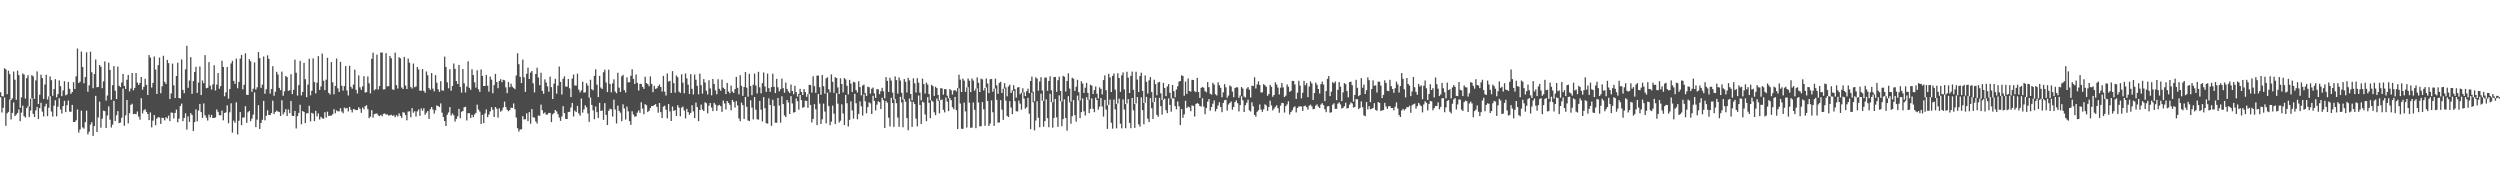 <?xml version="1.0" encoding="UTF-8"?>
<svg xmlns="http://www.w3.org/2000/svg" width="1920" height="150">
  <path d="M0 70.856h1v3.820H0zM1 73.898h1v12.510H1zM2 74.107h1v8.678H2zM3 52.408h1v22.487H3zM4 53.254h1v43.386H4zM5 72.356h1v14.679H5zM6 54.307h1v31.605H6zM7 56.944h1v19.500H7zM8 76.853h1v14.902H8zM9 75.529h1v11.213H9zM10 54.913h1v23.760H10zM11 61.260h1v27.830H11zM12 76.666h1v11.338H12zM13 54.222h1v32.495H13zM14 57.667h1v26.324H14zM15 82.766h1v10.272H15zM16 74.782h1v11.673H16zM17 56.427h1v24.728H17zM18 57.290h1v31.885H18zM19 75.743h1v14.508H19zM20 60.054h1v23.007H20zM21 57.742h1v23.847H21zM22 81.786h1v8.141H22zM23 75.706h1v9.227H23zM24 57.637h1v17.784H24zM25 58.652h1v28.738H25zM26 75.934h1v13.956H26zM27 61.732h1v23.058H27zM28 54.859h1v27.178H28zM29 79.918h1v11.530H29zM30 72.760h1v10.307H30zM31 57.364h1v21.599H31zM32 59.946h1v25.744H32zM33 75.988h1v13.466H33zM34 64.892h1v16.840H34zM35 57.434h1v22.246H35zM36 76.438h1v12.787H36zM37 74.023h1v8.705H37zM38 58.680h1v15.233H38zM39 61.614h1v24.066H39zM40 73.546h1v15.936H40zM41 68.329h1v12.849H41zM42 60.755h1v16.273H42zM43 74.693h1v14.672H43zM44 72.290h1v9.662H44zM45 61.700h1v13.787H45zM46 66.134h1v17.959H46zM47 73.812h1v13.356H47zM48 69.435h1v12.024H48zM49 62.371h1v15.040H49zM50 73.208h1v12.894H50zM51 72.513h1v8.292H51zM52 62.968h1v14.237H52zM53 68.185h1v17.559H53zM54 72.107h1v13.734H54zM55 70.655h1v9.936H55zM56 63.134h1v30.501H56zM57 68.355h1v25.322H57zM58 58.634h1v33.736H58zM59 37.251h1v46.858H59zM60 63.782h1v38.048H60zM61 62.728h1v36.756H61zM62 39.582h1v45.413H62zM63 51.415h1v46.446H63zM64 63.983h1v34.826H64zM65 59.181h1v34.654H65zM66 40.144h1v44.830H66zM67 70.447h1v32.767H67zM68 65.548h1v35.633H68zM69 39.659h1v56.030H69zM70 55.509h1v38.316H70zM71 67.751h1v36.650H71zM72 56.829h1v39.988H72zM73 45.661h1v27.968H73zM74 67.007h1v34.432H74zM75 66.771h1v23.420H75zM76 49.910h1v28.188H76zM77 51.260h1v46.810H77zM78 67.721h1v23.477H78zM79 62.456h1v22.520H79zM80 47.131h1v38.203H80zM81 77.266h1v21.064H81zM82 73.393h1v15.307H82zM83 48.157h1v33.545H83zM84 53.687h1v38.282H84zM85 76.607h1v21.345H85zM86 65.419h1v30.285H86zM87 50.773h1v26.677H87zM88 69.671h1v23.287H88zM89 76.021h1v12.523H89zM90 51.128h1v34.241H90zM91 65.888h1v28.697H91zM92 66.897h1v27.220H92zM93 63.407h1v26.999H93zM94 56.838h1v11.226H94zM95 66.066h1v30.512H95zM96 68.319h1v20.284H96zM97 61.222h1v15.600H97zM98 57.574h1v37.218H98zM99 70.193h1v16.755H99zM100 67.983h1v12.626H100zM101 56.080h1v23.608H101zM102 69.319h1v18.314H102zM103 67.462h1v19.913H103zM104 56.106h1v31.639H104zM105 63.360h1v22.246H105zM106 65.245h1v24.314H106zM107 63.761h1v28.161H107zM108 59.103h1v16.302H108zM109 68.913h1v18.223H109zM110 66.648h1v18.172H110zM111 60.458h1v23.410H111zM112 65.241h1v20.689H112zM113 72.952h1v14.626H113zM114 42.294h1v49.964H114zM115 44.246h1v42.135H115zM116 67.231h1v30.556H116zM117 63.703h1v28.964H117zM118 43.420h1v44.932H118zM119 53.380h1v42.749H119zM120 72.194h1v18.854H120zM121 50.055h1v39.942H121zM122 44.190h1v46.000H122zM123 71.616h1v23.588H123zM124 66.273h1v24.195H124zM125 42.783h1v47.903H125zM126 62.838h1v29.617H126zM127 64.467h1v25.534H127zM128 45.987h1v44.987H128zM129 48.468h1v40.372H129zM130 76.036h1v16.969H130zM131 71.759h1v14.671H131zM132 48.823h1v37.817H132zM133 65.523h1v25.519H133zM134 75.248h1v11.485H134zM135 58.365h1v25.799H135zM136 48.126h1v45.805H136zM137 75.263h1v15.855H137zM138 75.637h1v5.833H138zM139 45.632h1v33.937H139zM140 69.012h1v24.045H140zM141 71.586h1v18.994H141zM142 53.270h1v33.782H142zM143 35.152h1v64.393H143zM144 67.424h1v22.034H144zM145 61.823h1v31.795H145zM146 43.902h1v42.998H146zM147 72.027h1v16.292H147zM148 62.315h1v38.330H148zM149 55.299h1v38.482H149zM150 51.288h1v32.714H150zM151 71.344h1v21.845H151zM152 63.440h1v21.512H152zM153 51.065h1v28.740H153zM154 73.022h1v13.078H154zM155 61.801h1v28.792H155zM156 63.889h1v15.542H156zM157 42.318h1v46.197H157zM158 67.733h1v22.618H158zM159 67.449h1v25.111H159zM160 47.739h1v40.330H160zM161 65.848h1v24.300H161zM162 68.756h1v19.476H162zM163 64.836h1v25.791H163zM164 50.115h1v40.487H164zM165 69.484h1v20.662H165zM166 64.968h1v19.076H166zM167 56.105h1v29.814H167zM168 68.139h1v20.282H168zM169 66.167h1v22.477H169zM170 46.593h1v38.330H170zM171 51.397h1v41.038H171zM172 73.919h1v12.888H172zM173 70.913h1v15.347H173zM174 51.450h1v29.435H174zM175 75.714h1v18.966H175zM176 68.426h1v17.867H176zM177 48.688h1v30.694H177zM178 46.707h1v55.186H178zM179 62.157h1v30.509H179zM180 64.429h1v29.844H180zM181 45.017h1v33.590H181zM182 67.766h1v35.492H182zM183 62.933h1v29.807H183zM184 44.987h1v41.056H184zM185 42.181h1v53.969H185zM186 68.618h1v21.632H186zM187 65.126h1v25.162H187zM188 40.984h1v40.588H188zM189 72.818h1v21.552H189zM190 72.912h1v13.328H190zM191 45.399h1v39.815H191zM192 47.041h1v46.016H192zM193 70.551h1v20.601H193zM194 68.108h1v19.882H194zM195 47.953h1v23.001H195zM196 68.795h1v28.910H196zM197 67.056h1v24.864H197zM198 39.963h1v40.823H198zM199 44.634h1v54.410H199zM200 67.459h1v27.006H200zM201 64.974h1v27.028H201zM202 43.398h1v34.104H202zM203 71.980h1v20.426H203zM204 68.534h1v20.417H204zM205 42.483h1v42.233H205zM206 45.194h1v43.120H206zM207 71.876h1v16.480H207zM208 68.396h1v18.392H208zM209 50.852h1v26.477H209zM210 73.506h1v14.120H210zM211 70.454h1v15.505H211zM212 55.163h1v29.806H212zM213 57.268h1v28.435H213zM214 67.468h1v18.585H214zM215 69.294h1v19.818H215zM216 54.973h1v22.012H216zM217 73.499h1v14.409H217zM218 70.141h1v16.155H218zM219 58.307h1v25.487H219zM220 59.224h1v29.905H220zM221 69.795h1v14.341H221zM222 69.258h1v17.606H222zM223 56.974h1v20.593H223zM224 72.224h1v16.713H224zM225 68.968h1v20.160H225zM226 45.767h1v39.451H226zM227 55.885h1v42.757H227zM228 73.372h1v15.819H228zM229 65.400h1v21.262H229zM230 46.704h1v33.717H230zM231 73.313h1v22.156H231zM232 70.605h1v14.641H232zM233 48.259h1v37.773H233zM234 60.800h1v33.747H234zM235 74.595h1v12.427H235zM236 64.991h1v21.939H236zM237 45.174h1v36.071H237zM238 73.215h1v20.005H238zM239 69.708h1v16.929H239zM240 44.837h1v42.422H240zM241 63.094h1v29.935H241zM242 71.741h1v13.427H242zM243 63.479h1v25.877H243zM244 43.099h1v44.036H244zM245 69.081h1v22.708H245zM246 66.411h1v23.294H246zM247 41.150h1v49.725H247zM248 62.064h1v29.119H248zM249 69.232h1v16.916H249zM250 61.193h1v29.119H250zM251 44.367h1v41.402H251zM252 71.349h1v17.758H252zM253 72.593h1v16.205H253zM254 47.668h1v41.132H254zM255 63.242h1v24.564H255zM256 72.460h1v11.398H256zM257 65.931h1v21.122H257zM258 44.966h1v39.874H258zM259 67.829h1v17.676H259zM260 70.568h1v14.953H260zM261 47.548h1v35.563H261zM262 65.849h1v19.857H262zM263 69.582h1v17.388H263zM264 66.136h1v16.527H264zM265 50.761h1v32.615H265zM266 69.473h1v13.470H266zM267 73.309h1v12.263H267zM268 50.496h1v31.607H268zM269 66.604h1v17.718H269zM270 68.116h1v18.249H270zM271 64.912h1v18.864H271zM272 53.518h1v30.565H272zM273 69.042h1v15.600H273zM274 71.770h1v12.730H274zM275 57.894h1v24.506H275zM276 67.044h1v16.552H276zM277 69.019h1v17.628H277zM278 66.308h1v16.296H278zM279 58.516h1v25.523H279zM280 71.053h1v10.485H280zM281 70.771h1v10.070H281zM282 58.747h1v25.084H282zM283 64.016h1v26.775H283zM284 71.672h1v17.946H284zM285 45.179h1v39.466H285zM286 40.423h1v49.898H286zM287 69.337h1v18.341H287zM288 68.504h1v18.792H288zM289 41.924h1v45.209H289zM290 68.773h1v19.787H290zM291 66.132h1v23.060H291zM292 40.330h1v47.912H292zM293 40.336h1v48.943H293zM294 68.669h1v18.762H294zM295 68.572h1v18.578H295zM296 40.797h1v47.229H296zM297 66.376h1v21.555H297zM298 66.157h1v22.594H298zM299 42.955h1v45.599H299zM300 44.765h1v43.371H300zM301 68.641h1v20.298H301zM302 69.007h1v19.584H302zM303 40.387h1v49.612H303zM304 65.372h1v23.076H304zM305 68.020h1v21.475H305zM306 43.904h1v43.177H306zM307 44.795h1v44.165H307zM308 67.151h1v23.427H308zM309 68.293h1v17.937H309zM310 43.675h1v42.854H310zM311 65.714h1v22.670H311zM312 68.330h1v24.108H312zM313 44.965h1v40.675H313zM314 48.121h1v37.389H314zM315 66.859h1v23.227H315zM316 67.994h1v15.052H316zM317 48.774h1v37.746H317zM318 67.029h1v18.385H318zM319 66.350h1v23.141H319zM320 51.453h1v34.103H320zM321 53.339h1v30.721H321zM322 69.623h1v19.377H322zM323 69.692h1v13.584H323zM324 53.036h1v32.029H324zM325 69.822h1v13.313H325zM326 71.240h1v16.943H326zM327 54.861h1v31.718H327zM328 57.813h1v27.489H328zM329 67.664h1v23.630H329zM330 69.012h1v14.837H330zM331 56.131h1v26.061H331zM332 68.087h1v16.052H332zM333 70.139h1v17.108H333zM334 57.717h1v26.950H334zM335 63.551h1v17.471H335zM336 68.575h1v12.883H336zM337 70.490h1v11.804H337zM338 62.375h1v17.030H338zM339 69.396h1v17.150H339zM340 69.671h1v20.166H340zM341 43.474h1v49.495H341zM342 51.408h1v45.380H342zM343 63.226h1v24.819H343zM344 67.830h1v18.560H344zM345 53.196h1v29.019H345zM346 69.696h1v19.053H346zM347 66.053h1v21.143H347zM348 48.814h1v39.710H348zM349 52.891h1v40.479H349zM350 62.242h1v29.081H350zM351 64.530h1v24.803H351zM352 49.864h1v33.727H352zM353 66.757h1v24.027H353zM354 71.130h1v14.730H354zM355 53.048h1v32.215H355zM356 64.020h1v18.347H356zM357 70.966h1v11.069H357zM358 66.472h1v26.056H358zM359 47.029h1v39.921H359zM360 67.476h1v19.455H360zM361 68.990h1v21.698H361zM362 53.130h1v35.108H362zM363 57.665h1v32.369H363zM364 63.225h1v24.675H364zM365 67.277h1v19.435H365zM366 53.942h1v26.459H366zM367 68.577h1v15.598H367zM368 70.569h1v15.127H368zM369 53.367h1v41.890H369zM370 58.253h1v29.986H370zM371 66.056h1v28.495H371zM372 65.978h1v21.110H372zM373 57.535h1v26.534H373zM374 65.847h1v24.161H374zM375 70.410h1v17.598H375zM376 58.800h1v26.779H376zM377 61.188h1v21.110H377zM378 71.650h1v12.615H378zM379 65.407h1v24.455H379zM380 56.739h1v25.499H380zM381 62.987h1v20.542H381zM382 67.720h1v22.573H382zM383 62.162h1v21.095H383zM384 60.844h1v24.917H384zM385 63.131h1v21.749H385zM386 61.287h1v21.267H386zM387 61.623h1v16.422H387zM388 67.084h1v15.161H388zM389 71.527h1v12.797H389zM390 62.906h1v22.560H390zM391 66.975h1v17.542H391zM392 64.269h1v18.407H392zM393 66.607h1v16.302H393zM394 67.633h1v11.806H394zM395 68.499h1v15.347H395zM396 58.020h1v32.251H396zM397 40.932h1v57.530H397zM398 49.289h1v51.722H398zM399 59.047h1v40.365H399zM400 63.809h1v35.461H400zM401 45.767h1v43.400H401zM402 59.376h1v32.353H402zM403 70.568h1v20.955H403zM404 56.692h1v30.420H404zM405 51.978h1v41.064H405zM406 60.695h1v25.424H406zM407 55.744h1v39.309H407zM408 54.597h1v29.188H408zM409 63.983h1v26.004H409zM410 70.954h1v19.399H410zM411 56.763h1v36.514H411zM412 52.004h1v42.888H412zM413 59.476h1v29.234H413zM414 65.434h1v23.518H414zM415 55.866h1v24.483H415zM416 69.745h1v14.911H416zM417 71.998h1v15.255H417zM418 60.929h1v25.443H418zM419 63.369h1v24.678H419zM420 66.378h1v21.514H420zM421 70.393h1v16.352H421zM422 58.850h1v27.898H422zM423 66.907h1v26.899H423zM424 76.016h1v11.849H424zM425 64.218h1v22.641H425zM426 60.514h1v23.976H426zM427 71.918h1v13.664H427zM428 65.811h1v21.855H428zM429 51.090h1v39.191H429zM430 62.889h1v29.943H430zM431 72.603h1v16.879H431zM432 60.541h1v20.997H432zM433 58.622h1v28.268H433zM434 66.437h1v24.879H434zM435 66.556h1v24.890H435zM436 60.681h1v25.296H436zM437 67.821h1v18.077H437zM438 74.577h1v7.997H438zM439 60.323h1v18.704H439zM440 57.238h1v32.196H440zM441 65.643h1v19.345H441zM442 65.700h1v20.345H442zM443 56.588h1v24.735H443zM444 68.832h1v18.279H444zM445 70.938h1v17.889H445zM446 69.418h1v6.281H446zM447 62.719h1v23.769H447zM448 71.129h1v12.885H448zM449 70.892h1v9.951H449zM450 63.878h1v18.550H450zM451 65.762h1v21.354H451zM452 74.935h1v18.664H452zM453 61.233h1v13.684H453zM454 68.496h1v12.087H454zM455 69.395h1v15.396H455zM456 58.200h1v33.374H456zM457 53.211h1v28.590H457zM458 65.023h1v21.105H458zM459 74.531h1v16.016H459zM460 58.278h1v20.650H460zM461 67.289h1v17.962H461zM462 68.373h1v16.440H462zM463 55.498h1v36.570H463zM464 53.528h1v25.676H464zM465 63.399h1v24.877H465zM466 70.697h1v25.328H466zM467 53.486h1v31.611H467zM468 64.437h1v19.062H468zM469 70.905h1v13.046H469zM470 64.041h1v25.460H470zM471 60.940h1v15.630H471zM472 70.316h1v13.826H472zM473 71.561h1v23.263H473zM474 55.842h1v25.235H474zM475 67.322h1v17.877H475zM476 70.582h1v16.021H476zM477 58.555h1v34.507H477zM478 57.506h1v22.612H478zM479 69.275h1v14.027H479zM480 71.054h1v20.743H480zM481 59.393h1v22.452H481zM482 63.241h1v22.251H482zM483 63.143h1v29.875H483zM484 58.220h1v37.702H484zM485 53.173h1v32.290H485zM486 60.576h1v27.385H486zM487 64.484h1v25.101H487zM488 57.260h1v32.130H488zM489 63.665h1v22.848H489zM490 69.552h1v15.258H490zM491 64.441h1v22.255H491zM492 64.337h1v14.181H492zM493 66.675h1v16.777H493zM494 68.249h1v19.522H494zM495 58.957h1v21.014H495zM496 63.722h1v17.070H496zM497 64.634h1v21.455H497zM498 66.183h1v18.919H498zM499 58.652h1v24.321H499zM500 64.392h1v17.036H500zM501 70.777h1v10.708H501zM502 65.910h1v14.731H502zM503 68.255h1v11.728H503zM504 67.767h1v14.318H504zM505 66.147h1v20.374H505zM506 64.903h1v14.211H506zM507 66.804h1v19.362H507zM508 70.300h1v20.375H508zM509 58.273h1v23.588H509zM510 70.417h1v10.729H510zM511 73.345h1v11.000H511zM512 56.434h1v34.454H512zM513 62.633h1v17.267H513zM514 62.084h1v23.449H514zM515 71.373h1v21.548H515zM516 54.635h1v27.157H516zM517 63.849h1v21.401H517zM518 71.147h1v13.393H518zM519 57.969h1v31.130H519zM520 59.277h1v21.563H520zM521 70.365h1v12.322H521zM522 71.357h1v17.994H522zM523 57.098h1v25.578H523zM524 63.485h1v18.399H524zM525 71.680h1v13.189H525zM526 56.437h1v34.542H526zM527 60.205h1v23.402H527zM528 65.006h1v21.109H528zM529 72.213h1v15.886H529zM530 56.948h1v29.742H530zM531 68.275h1v12.506H531zM532 72.548h1v13.012H532zM533 57.215h1v33.469H533zM534 61.255h1v17.533H534zM535 65.906h1v16.320H535zM536 72.467h1v20.539H536zM537 56.530h1v28.007H537zM538 65.414h1v14.914H538zM539 71.910h1v12.241H539zM540 60.715h1v24.564H540zM541 63.383h1v15.138H541zM542 69.675h1v9.657H542zM543 72.560h1v14.511H543zM544 61.621h1v19.557H544zM545 67.949h1v11.142H545zM546 73.195h1v9.383H546zM547 60.646h1v24.726H547zM548 64.512h1v14.500H548zM549 69.435h1v10.880H549zM550 72.379h1v12.770H550zM551 60.873h1v20.267H551zM552 68.197h1v12.328H552zM553 69.709h1v11.865H553zM554 61.151h1v24.774H554zM555 67.397h1v9.803H555zM556 68.297h1v11.189H556zM557 72.260h1v11.831H557zM558 63.682h1v13.883H558zM559 70.284h1v8.768H559zM560 71.647h1v8.856H560zM561 65.751h1v18.960H561zM562 70.352h1v6.397H562zM563 71.360h1v6.857H563zM564 68.422h1v14.145H564zM565 59.016h1v18.600H565zM566 67.428h1v13.585H566zM567 72.425h1v18.537H567zM568 57.759h1v35.273H568zM569 65.924h1v12.887H569zM570 73.620h1v7.134H570zM571 66.823h1v24.517H571zM572 55.368h1v19.136H572zM573 67.309h1v14.718H573zM574 74.261h1v18.257H574zM575 56.720h1v36.283H575zM576 66.030h1v10.987H576zM577 73.091h1v9.530H577zM578 65.061h1v26.597H578zM579 56.519h1v18.038H579zM580 65.713h1v18.560H580zM581 71.770h1v19.834H581zM582 55.152h1v36.740H582zM583 67.030h1v10.415H583zM584 71.663h1v12.538H584zM585 63.863h1v29.419H585zM586 55.645h1v18.976H586zM587 66.389h1v16.736H587zM588 70.532h1v24.063H588zM589 56.510h1v38.489H589zM590 67.695h1v7.810H590zM591 70.532h1v10.100H591zM592 66.922h1v29.737H592zM593 56.556h1v20.045H593zM594 66.645h1v14.725H594zM595 71.478h1v22.792H595zM596 60.548h1v33.767H596zM597 67.080h1v8.127H597zM598 70.160h1v10.952H598zM599 68.475h1v25.721H599zM600 60.388h1v13.591H600zM601 67.682h1v12.237H601zM602 71.179h1v17.427H602zM603 63.423h1v26.514H603zM604 68.318h1v8.472H604zM605 70.218h1v8.515H605zM606 71.430h1v16.154H606zM607 64.936h1v8.890H607zM608 69.888h1v9.566H608zM609 72.408h1v14.087H609zM610 65.878h1v20.246H610zM611 70.779h1v4.789H611zM612 74.178h1v3.560H612zM613 72.131h1v12.101H613zM614 68.263h1v4.667H614zM615 70.633h1v6.279H615zM616 72.959h1v9.800H616zM617 68.391h1v13.910H617zM618 70.726h1v6.580H618zM619 74.354h1v3.152H619zM620 72.284h1v10.530H620zM621 65.109h1v7.170H621zM622 65.326h1v15.245H622zM623 71.108h1v22.959H623zM624 58.593h1v32.692H624zM625 66.197h1v13.810H625zM626 71.262h1v12.697H626zM627 58.044h1v38.037H627zM628 58.082h1v14.132H628zM629 66.947h1v12.607H629zM630 72.768h1v22.485H630zM631 57.671h1v33.925H631zM632 66.198h1v13.380H632zM633 71.932h1v13.724H633zM634 60.134h1v34.653H634zM635 59.366h1v11.820H635zM636 68.576h1v12.936H636zM637 70.987h1v25.154H637zM638 57.118h1v36.328H638zM639 62.824h1v18.281H639zM640 71.331h1v15.944H640zM641 59.275h1v36.030H641zM642 59.922h1v11.700H642zM643 67.125h1v12.480H643zM644 72.182h1v21.897H644zM645 60.168h1v32.545H645zM646 64.493h1v15.629H646zM647 70.889h1v16.255H647zM648 59.944h1v36.103H648zM649 61.040h1v11.891H649zM650 65.830h1v13.407H650zM651 72.500h1v24.663H651zM652 61.338h1v30.725H652zM653 64.219h1v13.621H653zM654 70.612h1v14.230H654zM655 62.779h1v28.351H655zM656 63.353h1v8.712H656zM657 69.209h1v10.121H657zM658 71.063h1v20.524H658zM659 62.395h1v25.077H659zM660 66.932h1v10.944H660zM661 73.213h1v8.432H661zM662 65.687h1v23.034H662zM663 64.989h1v7.522H663zM664 71.588h1v6.187H664zM665 73.684h1v13.364H665zM666 66.543h1v15.721H666zM667 67.004h1v11.610H667zM668 71.863h1v7.560H668zM669 68.156h1v19.401H669zM670 67.239h1v6.361H670zM671 71.792h1v5.666H671zM672 75.147h1v9.698H672zM673 68.454h1v11.932H673zM674 68.623h1v9.193H674zM675 72.290h1v6.157H675zM676 70.020h1v13.736H676zM677 67.431h1v7.626H677zM678 70.143h1v6.873H678zM679 75.526h1v22.722H679zM680 59.176h1v18.355H680zM681 62.119h1v16.762H681zM682 70.617h1v19.751H682zM683 59.686h1v37.442H683zM684 61.884h1v13.251H684zM685 71.061h1v8.029H685zM686 76.356h1v21.061H686zM687 58.695h1v17.301H687zM688 61.564h1v17.713H688zM689 71.949h1v18.358H689zM690 59.449h1v37.941H690zM691 61.846h1v12.559H691zM692 71.260h1v7.412H692zM693 76.440h1v21.318H693zM694 60.718h1v15.381H694zM695 62.806h1v15.282H695zM696 71.025h1v19.657H696zM697 59.815h1v40.238H697zM698 61.762h1v13.890H698zM699 72.171h1v5.811H699zM700 77.069h1v20.341H700zM701 60.144h1v18.044H701zM702 63.973h1v15.926H702zM703 71.052h1v20.056H703zM704 60.045h1v36.989H704zM705 63.437h1v9.939H705zM706 71.158h1v9.450H706zM707 77.034h1v18.243H707zM708 60.368h1v17.685H708zM709 64.554h1v14.253H709zM710 71.812h1v16.111H710zM711 63.416h1v29.673H711zM712 64.906h1v9.711H712zM713 72.240h1v6.756H713zM714 76.968h1v13.796H714zM715 65.150h1v11.986H715zM716 66.175h1v11.904H716zM717 73.604h1v12.612H717zM718 66.622h1v21.877H718zM719 67.638h1v8.036H719zM720 72.930h1v4.550H720zM721 77.127h1v9.939H721zM722 67.716h1v9.236H722zM723 67.882h1v8.507H723zM724 72.713h1v11.637H724zM725 68.437h1v17.865H725zM726 68.484h1v6.417H726zM727 73.464h1v4.635H727zM728 75.444h1v9.905H728zM729 68.407h1v6.876H729zM730 69.337h1v7.607H730zM731 72.627h1v9.750H731zM732 69.532h1v14.363H732zM733 69.168h1v5.260H733zM734 70.182h1v14.402H734zM735 67.644h1v31.405H735zM736 57.333h1v10.466H736zM737 61.151h1v18.382H737zM738 70.637h1v28.251H738zM739 60.377h1v38.648H739zM740 61.972h1v16.820H740zM741 70.496h1v15.046H741zM742 67.120h1v30.822H742zM743 60.328h1v6.624H743zM744 61.979h1v16.930H744zM745 70.777h1v27.368H745zM746 60.255h1v37.768H746zM747 61.916h1v16.761H747zM748 69.642h1v14.698H748zM749 67.995h1v30.481H749zM750 59.446h1v8.443H750zM751 63.597h1v15.108H751zM752 70.642h1v26.426H752zM753 60.376h1v36.490H753zM754 61.027h1v17.349H754zM755 69.423h1v14.544H755zM756 67.503h1v29.121H756zM757 60.242h1v6.911H757zM758 64.137h1v13.431H758zM759 71.510h1v25.266H759zM760 60.831h1v34.078H760zM761 60.636h1v16.459H761zM762 70.471h1v15.772H762zM763 68.166h1v28.502H763zM764 60.353h1v7.640H764zM765 65.584h1v11.080H765zM766 72.015h1v22.191H766zM767 63.649h1v30.413H767zM768 62.847h1v14.035H768zM769 71.376h1v12.833H769zM770 68.132h1v23.919H770zM771 63.895h1v4.103H771zM772 67.150h1v10.117H772zM773 73.967h1v15.045H773zM774 66.356h1v23.477H774zM775 65.004h1v12.739H775zM776 71.434h1v11.154H776zM777 69.600h1v18.035H777zM778 65.437h1v4.415H778zM779 68.505h1v9.199H779zM780 74.968h1v10.465H780zM781 67.221h1v18.368H781zM782 66.811h1v10.435H782zM783 72.398h1v7.202H783zM784 71.157h1v13.060H784zM785 67.805h1v3.252H785zM786 70.935h1v4.712H786zM787 73.705h1v9.825H787zM788 70.033h1v12.343H788zM789 68.109h1v7.052H789zM790 71.599h1v15.723H790zM791 62.192h1v36.970H791zM792 58.901h1v12.157H792zM793 70.428h1v8.093H793zM794 77.842h1v22.318H794zM795 59.380h1v33.185H795zM796 60.350h1v17.430H796zM797 69.636h1v20.840H797zM798 62.501h1v35.221H798zM799 59.313h1v12.600H799zM800 69.462h1v7.838H800zM801 77.393h1v19.924H801zM802 59.571h1v33.458H802zM803 59.617h1v16.715H803zM804 69.729h1v20.983H804zM805 62.133h1v35.580H805zM806 58.571h1v13.444H806zM807 69.380h1v9.118H807zM808 78.590h1v19.449H808zM809 59.165h1v31.429H809zM810 59.107h1v16.877H810zM811 70.503h1v19.615H811zM812 61.614h1v35.808H812zM813 58.861h1v14.356H813zM814 69.875h1v7.834H814zM815 77.864h1v19.113H815zM816 58.270h1v33.248H816zM817 58.916h1v17.437H817zM818 70.298h1v20.319H818zM819 62.220h1v38.127H819zM820 56.316h1v17.548H820zM821 68.009h1v10.577H821zM822 78.149h1v16.895H822zM823 59.716h1v29.543H823zM824 60.480h1v16.372H824zM825 69.856h1v18.591H825zM826 66.610h1v26.898H826zM827 61.293h1v12.203H827zM828 70.823h1v6.371H828zM829 77.216h1v13.489H829zM830 62.404h1v23.721H830zM831 64.142h1v11.502H831zM832 71.382h1v14.145H832zM833 67.313h1v21.399H833zM834 63.648h1v10.990H834zM835 71.343h1v5.412H835zM836 76.602h1v10.264H836zM837 65.092h1v18.527H837zM838 65.766h1v9.802H838zM839 72.179h1v11.372H839zM840 69.154h1v16.991H840zM841 66.383h1v8.633H841zM842 71.986h1v4.800H842zM843 75.613h1v8.589H843zM844 67.082h1v14.822H844zM845 68.267h1v7.029H845zM846 72.508h1v9.248H846zM847 61.500h1v28.005H847zM848 57.913h1v18.854H848zM849 69.280h1v14.828H849zM850 80.917h1v18.028H850zM851 56.681h1v23.901H851zM852 59.444h1v17.012H852zM853 70.673h1v23.582H853zM854 58.327h1v40.496H854zM855 56.451h1v20.066H855zM856 68.847h1v15.238H856zM857 79.836h1v18.745H857zM858 56.291h1v23.280H858zM859 59.907h1v15.846H859zM860 70.565h1v24.416H860zM861 57.835h1v40.766H861zM862 55.582h1v20.751H862zM863 68.646h1v15.503H863zM864 79.847h1v18.601H864zM865 55.097h1v24.421H865zM866 59.615h1v16.534H866zM867 71.376h1v23.016H867zM868 58.317h1v40.131H868zM869 55.006h1v20.280H869zM870 69.027h1v15.724H870zM871 79.823h1v18.379H871zM872 55.082h1v24.386H872zM873 61.062h1v13.484H873zM874 70.586h1v24.836H874zM875 58.383h1v38.882H875zM876 55.820h1v19.007H876zM877 69.777h1v14.775H877zM878 79.120h1v16.382H878zM879 57.952h1v20.942H879zM880 62.821h1v11.557H880zM881 71.900h1v19.245H881zM882 61.678h1v32.094H882zM883 59.185h1v16.159H883zM884 70.721h1v12.432H884zM885 78.525h1v12.810H885zM886 61.169h1v17.165H886zM887 64.631h1v10.369H887zM888 73.145h1v15.073H888zM889 63.340h1v26.383H889zM890 62.861h1v12.242H890zM891 71.668h1v9.865H891zM892 76.723h1v11.270H892zM893 63.621h1v13.007H893zM894 67.509h1v8.197H894zM895 73.853h1v10.789H895zM896 66.397h1v20.505H896zM897 64.576h1v11.019H897zM898 71.286h1v9.293H898zM899 75.711h1v10.082H899zM900 65.270h1v10.301H900zM901 70.035h1v5.484H901zM902 74.700h1v6.790H902zM903 68.788h1v15.156H903zM904 66.260h1v11.656H904zM905 62.649h1v19.007H905zM906 62.259h1v33.805H906zM907 57.841h1v25.944H907zM908 58.349h1v32.156H908zM909 73.541h1v14.300H909zM910 62.634h1v14.761H910zM911 72.081h1v10.917H911zM912 60.274h1v21.613H912zM913 69.917h1v12.575H913zM914 70.360h1v15.051H914zM915 61.356h1v19.536H915zM916 61.410h1v19.948H916zM917 70.028h1v19.466H917zM918 70.772h1v9.156H918zM919 59.842h1v19.223H919zM920 70.715h1v9.040H920zM921 75.196h1v6.265H921zM922 67.459h1v14.360H922zM923 66.724h1v8.759H923zM924 67.384h1v14.497H924zM925 70.013h1v17.719H925zM926 70.926h1v12.057H926zM927 63.042h1v15.020H927zM928 66.994h1v9.083H928zM929 71.975h1v12.978H929zM930 72.683h1v9.493H930zM931 63.518h1v16.123H931zM932 64.966h1v12.128H932zM933 72.395h1v13.167H933zM934 73.330h1v10.311H934zM935 63.174h1v17.889H935zM936 65.454h1v13.046H936zM937 67.481h1v14.754H937zM938 74.702h1v11.446H938zM939 70.912h1v8.134H939zM940 64.590h1v12.414H940zM941 67.088h1v9.497H941zM942 75.063h1v9.872H942zM943 73.352h1v6.913H943zM944 65.652h1v13.390H944zM945 66.490h1v11.447H945zM946 70.359h1v13.976H946zM947 74.660h1v7.509H947zM948 67.647h1v10.729H948zM949 67.013h1v10.024H949zM950 67.125h1v12.124H950zM951 75.185h1v10.439H951zM952 73.387h1v7.335H952zM953 66.880h1v7.041H953zM954 67.977h1v9.048H954zM955 74.182h1v11.836H955zM956 74.861h1v5.965H956zM957 68.032h1v10.870H957zM958 66.930h1v9.595H958zM959 68.889h1v15.848H959zM960 74.860h1v10.736H960zM961 65.792h1v12.794H961zM962 66.093h1v15.546H962zM963 59.319h1v28.874H963zM964 67.935h1v21.689H964zM965 64.802h1v21.072H965zM966 62.441h1v22.188H966zM967 65.244h1v14.981H967zM968 71.007h1v13.051H968zM969 70.926h1v14.978H969zM970 64.601h1v19.387H970zM971 65.492h1v14.633H971zM972 66.616h1v14.381H972zM973 73.563h1v11.591H973zM974 72.257h1v9.908H974zM975 65.249h1v12.052H975zM976 66.737h1v14.197H976zM977 74.267h1v10.496H977zM978 72.940h1v10.499H978zM979 63.184h1v18.784H979zM980 64.940h1v15.904H980zM981 67.274h1v15.845H981zM982 72.573h1v14.010H982zM983 67.311h1v13.786H983zM984 63.733h1v15.254H984zM985 67.143h1v12.101H985zM986 74.515h1v11.903H986zM987 73.426h1v8.125H987zM988 64.837h1v15.406H988zM989 66.603h1v11.190H989zM990 70.568h1v17.321H990zM991 69.747h1v16.247H991zM992 62.104h1v22.582H992zM993 62.132h1v20.378H993zM994 64.851h1v16.821H994zM995 75.999h1v10.298H995zM996 71.179h1v11.814H996zM997 62.075h1v19.683H997zM998 65.739h1v15.938H998zM999 75.551h1v6.250H999zM1000 71.280h1v13.923H1000zM1001 62.097h1v19.460H1001zM1002 65.524h1v15.590H1002zM1003 63.865h1v18.397H1003zM1004 74.599h1v9.562H1004zM1005 66.438h1v14.691H1005zM1006 62.529h1v17.871H1006zM1007 64.103h1v17.566H1007zM1008 76.740h1v7.198H1008zM1009 71.439h1v12.172H1009zM1010 63.453h1v17.697H1010zM1011 65.087h1v15.108H1011zM1012 68.362h1v13.572H1012zM1013 71.841h1v11.175H1013zM1014 64.595h1v15.679H1014zM1015 62.695h1v16.553H1015zM1016 64.926h1v15.831H1016zM1017 77.691h1v6.165H1017zM1018 69.918h1v16.246H1018zM1019 60.557h1v21.175H1019zM1020 58.347h1v23.127H1020zM1021 73.843h1v12.714H1021zM1022 70.402h1v15.797H1022zM1023 63.122h1v17.262H1023zM1024 63.942h1v15.441H1024zM1025 62.614h1v20.992H1025zM1026 76.920h1v6.697H1026zM1027 69.008h1v10.592H1027zM1028 63.030h1v15.584H1028zM1029 66.524h1v13.717H1029zM1030 77.622h1v5.739H1030zM1031 70.904h1v11.897H1031zM1032 63.789h1v17.766H1032zM1033 64.691h1v14.208H1033zM1034 69.871h1v13.493H1034zM1035 74.755h1v8.222H1035zM1036 62.957h1v17.372H1036zM1037 62.719h1v15.911H1037zM1038 65.363h1v14.096H1038zM1039 77.954h1v4.647H1039zM1040 72.900h1v9.232H1040zM1041 61.269h1v14.908H1041zM1042 67.424h1v8.821H1042zM1043 73.807h1v10.047H1043zM1044 72.896h1v9.917H1044zM1045 59.996h1v17.860H1045zM1046 67.375h1v14.936H1046zM1047 64.901h1v23.738H1047zM1048 72.200h1v17.097H1048zM1049 69.269h1v9.119H1049zM1050 59.441h1v24.569H1050zM1051 61.568h1v19.940H1051zM1052 78.427h1v5.448H1052zM1053 68.427h1v15.108H1053zM1054 61.678h1v21.214H1054zM1055 65.834h1v13.400H1055zM1056 65.541h1v18.859H1056zM1057 71.004h1v14.024H1057zM1058 62.705h1v15.656H1058zM1059 62.767h1v16.261H1059zM1060 65.741h1v19.458H1060zM1061 75.306h1v9.421H1061zM1062 72.864h1v11.650H1062zM1063 61.705h1v17.298H1063zM1064 63.761h1v17.991H1064zM1065 69.708h1v13.898H1065zM1066 70.047h1v11.563H1066zM1067 61.264h1v20.185H1067zM1068 66.220h1v16.792H1068zM1069 68.376h1v14.632H1069zM1070 71.275h1v13.446H1070zM1071 67.727h1v14.195H1071zM1072 62.700h1v15.925H1072zM1073 64.839h1v18.487H1073zM1074 71.063h1v17.283H1074zM1075 66.115h1v23.745H1075zM1076 56.117h1v28.753H1076zM1077 60.450h1v23.179H1077zM1078 68.566h1v16.244H1078zM1079 74.799h1v8.921H1079zM1080 59.907h1v22.352H1080zM1081 64.443h1v18.012H1081zM1082 65.731h1v15.520H1082zM1083 73.850h1v12.772H1083zM1084 70.238h1v10.642H1084zM1085 59.116h1v20.981H1085zM1086 67.001h1v12.575H1086zM1087 70.489h1v12.929H1087zM1088 72.778h1v8.790H1088zM1089 64.391h1v14.594H1089zM1090 66.436h1v13.992H1090zM1091 65.530h1v16.056H1091zM1092 76.206h1v10.111H1092zM1093 65.833h1v14.372H1093zM1094 61.778h1v16.032H1094zM1095 67.847h1v11.090H1095zM1096 76.760h1v8.095H1096zM1097 72.187h1v7.662H1097zM1098 64.713h1v12.788H1098zM1099 69.122h1v8.755H1099zM1100 67.708h1v17.029H1100zM1101 74.854h1v8.189H1101zM1102 59.509h1v21.930H1102zM1103 64.719h1v16.660H1103zM1104 68.097h1v10.569H1104zM1105 73.780h1v10.112H1105zM1106 72.495h1v9.561H1106zM1107 63.687h1v11.882H1107zM1108 67.787h1v7.564H1108zM1109 70.883h1v15.361H1109zM1110 75.563h1v6.930H1110zM1111 63.459h1v14.017H1111zM1112 69.161h1v7.742H1112zM1113 68.487h1v17.340H1113zM1114 75.559h1v11.533H1114zM1115 67.141h1v12.515H1115zM1116 65.265h1v11.061H1116zM1117 66.688h1v8.693H1117zM1118 73.633h1v10.462H1118zM1119 73.831h1v6.386H1119zM1120 62.982h1v13.432H1120zM1121 68.969h1v7.595H1121zM1122 69.475h1v14.686H1122zM1123 73.754h1v11.502H1123zM1124 65.566h1v12.817H1124zM1125 66.973h1v10.312H1125zM1126 67.186h1v10.460H1126zM1127 74.200h1v11.828H1127zM1128 71.612h1v7.800H1128zM1129 63.096h1v14.937H1129zM1130 63.519h1v15.879H1130zM1131 65.942h1v24.128H1131zM1132 68.092h1v17.271H1132zM1133 60.816h1v23.394H1133zM1134 65.310h1v15.703H1134zM1135 65.667h1v20.170H1135zM1136 67.661h1v21.493H1136zM1137 63.225h1v22.921H1137zM1138 61.254h1v15.933H1138zM1139 69.226h1v5.854H1139zM1140 72.441h1v13.007H1140zM1141 72.863h1v7.724H1141zM1142 61.894h1v17.461H1142zM1143 64.868h1v14.833H1143zM1144 68.976h1v17.824H1144zM1145 72.384h1v12.892H1145zM1146 64.996h1v14.298H1146zM1147 66.154h1v11.291H1147zM1148 68.155h1v9.891H1148zM1149 73.924h1v15.046H1149zM1150 70.099h1v10.852H1150zM1151 62.543h1v13.378H1151zM1152 67.502h1v9.659H1152zM1153 66.652h1v20.892H1153zM1154 70.332h1v16.915H1154zM1155 63.888h1v15.190H1155zM1156 68.791h1v7.880H1156zM1157 69.124h1v15.761H1157zM1158 69.959h1v18.804H1158zM1159 62.865h1v25.338H1159zM1160 53.358h1v27.374H1160zM1161 60.770h1v22.612H1161zM1162 67.498h1v23.378H1162zM1163 70.329h1v14.001H1163zM1164 61.980h1v15.610H1164zM1165 66.193h1v15.983H1165zM1166 66.512h1v21.895H1166zM1167 74.629h1v14.650H1167zM1168 61.873h1v21.576H1168zM1169 62.788h1v13.847H1169zM1170 67.724h1v11.691H1170zM1171 72.623h1v13.144H1171zM1172 70.006h1v11.239H1172zM1173 64.995h1v11.164H1173zM1174 69.279h1v5.998H1174zM1175 73.208h1v13.967H1175zM1176 75.237h1v6.593H1176zM1177 62.237h1v14.993H1177zM1178 70.267h1v5.422H1178zM1179 68.655h1v12.568H1179zM1180 73.762h1v11.237H1180zM1181 66.349h1v14.408H1181zM1182 64.403h1v11.710H1182zM1183 69.488h1v5.920H1183zM1184 73.547h1v14.176H1184zM1185 72.408h1v8.358H1185zM1186 61.267h1v14.695H1186zM1187 69.202h1v6.081H1187zM1188 68.915h1v16.614H1188zM1189 75.920h1v9.440H1189zM1190 63.391h1v14.770H1190zM1191 66.677h1v7.610H1191zM1192 69.469h1v8.992H1192zM1193 75.732h1v9.869H1193zM1194 71.862h1v8.018H1194zM1195 63.733h1v11.056H1195zM1196 70.059h1v5.357H1196zM1197 69.471h1v18.180H1197zM1198 75.019h1v6.398H1198zM1199 62.998h1v14.832H1199zM1200 70.830h1v4.075H1200zM1201 69.251h1v13.700H1201zM1202 73.797h1v12.029H1202zM1203 65.381h1v14.065H1203zM1204 65.025h1v9.444H1204zM1205 70.978h1v3.280H1205zM1206 71.759h1v14.794H1206zM1207 73.443h1v9.223H1207zM1208 63.511h1v12.058H1208zM1209 69.498h1v6.858H1209zM1210 68.779h1v17.004H1210zM1211 72.305h1v14.144H1211zM1212 65.884h1v13.905H1212zM1213 66.892h1v8.660H1213zM1214 69.791h1v7.387H1214zM1215 72.713h1v16.380H1215zM1216 69.259h1v15.818H1216zM1217 59.374h1v17.592H1217zM1218 68.820h1v8.855H1218zM1219 65.702h1v21.569H1219zM1220 72.836h1v10.717H1220zM1221 63.447h1v17.971H1221zM1222 68.602h1v9.351H1222zM1223 69.096h1v17.333H1223zM1224 74.623h1v12.178H1224zM1225 65.619h1v16.910H1225zM1226 62.793h1v13.363H1226zM1227 67.672h1v8.761H1227zM1228 73.712h1v13.591H1228zM1229 72.455h1v8.727H1229zM1230 64.787h1v11.028H1230zM1231 69.640h1v7.638H1231zM1232 69.314h1v16.137H1232zM1233 73.947h1v9.911H1233zM1234 62.048h1v20.103H1234zM1235 67.211h1v7.912H1235zM1236 69.134h1v10.814H1236zM1237 72.426h1v14.448H1237zM1238 67.672h1v13.650H1238zM1239 65.178h1v9.476H1239zM1240 68.218h1v7.194H1240zM1241 70.820h1v14.978H1241zM1242 73.423h1v9.960H1242zM1243 62.012h1v14.905H1243zM1244 66.235h1v12.349H1244zM1245 66.277h1v17.039H1245zM1246 71.860h1v18.579H1246zM1247 67.025h1v17.937H1247zM1248 63.895h1v11.571H1248zM1249 69.644h1v6.646H1249zM1250 70.353h1v16.013H1250zM1251 69.833h1v14.700H1251zM1252 63.966h1v14.338H1252zM1253 68.094h1v10.635H1253zM1254 66.849h1v22.004H1254zM1255 74.170h1v13.493H1255zM1256 64.918h1v19.068H1256zM1257 63.804h1v12.979H1257zM1258 69.119h1v13.503H1258zM1259 69.274h1v17.749H1259zM1260 67.307h1v16.744H1260zM1261 63.513h1v13.040H1261zM1262 66.559h1v12.723H1262zM1263 71.048h1v17.284H1263zM1264 72.634h1v12.478H1264zM1265 63.075h1v14.984H1265zM1266 68.304h1v10.134H1266zM1267 68.467h1v16.223H1267zM1268 69.416h1v15.944H1268zM1269 63.490h1v19.961H1269zM1270 65.245h1v10.681H1270zM1271 65.072h1v14.213H1271zM1272 69.156h1v22.013H1272zM1273 69.256h1v18.235H1273zM1274 62.429h1v14.373H1274zM1275 68.596h1v10.954H1275zM1276 66.300h1v18.543H1276zM1277 70.475h1v16.888H1277zM1278 64.195h1v17.351H1278zM1279 63.537h1v17.023H1279zM1280 68.443h1v12.195H1280zM1281 69.382h1v17.923H1281zM1282 69.225h1v16.361H1282zM1283 61.750h1v13.118H1283zM1284 65.531h1v14.008H1284zM1285 67.116h1v24.575H1285zM1286 72.322h1v11.195H1286zM1287 63.485h1v18.962H1287zM1288 63.881h1v16.083H1288zM1289 70.493h1v17.852H1289zM1290 68.864h1v18.718H1290zM1291 61.866h1v24.577H1291zM1292 61.982h1v14.649H1292zM1293 65.065h1v14.657H1293zM1294 72.392h1v17.648H1294zM1295 70.174h1v14.071H1295zM1296 66.323h1v10.181H1296zM1297 66.705h1v10.581H1297zM1298 69.919h1v20.461H1298zM1299 68.149h1v18.828H1299zM1300 60.409h1v20.023H1300zM1301 68.368h1v6.124H1301zM1302 65.593h1v14.722H1302zM1303 70.260h1v18.294H1303zM1304 69.553h1v15.192H1304zM1305 65.710h1v13.147H1305zM1306 67.524h1v7.913H1306zM1307 69.649h1v18.136H1307zM1308 71.573h1v12.762H1308zM1309 63.114h1v14.216H1309zM1310 66.679h1v13.321H1310zM1311 67.899h1v16.372H1311zM1312 72.548h1v17.115H1312zM1313 66.661h1v17.893H1313zM1314 66.607h1v11.423H1314zM1315 68.515h1v9.425H1315zM1316 71.303h1v15.641H1316zM1317 71.474h1v11.168H1317zM1318 64.193h1v11.789H1318zM1319 66.919h1v11.383H1319zM1320 67.217h1v23.538H1320zM1321 73.023h1v13.970H1321zM1322 64.827h1v19.983H1322zM1323 67.854h1v8.249H1323zM1324 68.724h1v12.859H1324zM1325 72.515h1v13.711H1325zM1326 69.527h1v11.974H1326zM1327 63.849h1v12.704H1327zM1328 66.953h1v9.036H1328zM1329 68.191h1v21.311H1329zM1330 74.968h1v8.266H1330zM1331 63.142h1v14.926H1331zM1332 69.179h1v7.468H1332zM1333 68.392h1v16.027H1333zM1334 73.811h1v12.176H1334zM1335 65.579h1v14.345H1335zM1336 67.168h1v8.449H1336zM1337 66.636h1v9.150H1337zM1338 74.052h1v16.110H1338zM1339 69.495h1v13.917H1339zM1340 64.791h1v10.730H1340zM1341 68.591h1v10.500H1341zM1342 66.919h1v18.848H1342zM1343 72.978h1v14.579H1343zM1344 64.951h1v14.899H1344zM1345 68.804h1v6.213H1345zM1346 68.196h1v9.828H1346zM1347 74.229h1v15.630H1347zM1348 70.531h1v12.936H1348zM1349 65.330h1v10.914H1349zM1350 67.044h1v11.603H1350zM1351 67.186h1v22.028H1351zM1352 74.225h1v6.266H1352zM1353 66.150h1v14.384H1353zM1354 67.020h1v7.717H1354zM1355 70.493h1v18.945H1355zM1356 71.516h1v17.221H1356zM1357 64.077h1v17.816H1357zM1358 65.576h1v11.330H1358zM1359 66.944h1v10.850H1359zM1360 73.902h1v14.298H1360zM1361 71.531h1v10.818H1361zM1362 66.486h1v8.677H1362zM1363 67.257h1v7.378H1363zM1364 69.983h1v18.853H1364zM1365 71.829h1v12.071H1365zM1366 64.087h1v17.914H1366zM1367 68.134h1v7.851H1367zM1368 66.997h1v11.715H1368zM1369 73.282h1v14.234H1369zM1370 67.402h1v15.333H1370zM1371 66.626h1v8.325H1371zM1372 68.369h1v6.532H1372zM1373 69.034h1v20.497H1373zM1374 71.113h1v10.837H1374zM1375 61.646h1v13.716H1375zM1376 67.257h1v9.102H1376zM1377 66.131h1v19.135H1377zM1378 73.998h1v13.688H1378zM1379 67.690h1v14.991H1379zM1380 67.016h1v8.197H1380zM1381 69.682h1v4.806H1381zM1382 70.261h1v18.922H1382zM1383 71.739h1v10.202H1383zM1384 60.945h1v15.503H1384zM1385 64.529h1v12.611H1385zM1386 69.816h1v18.943H1386zM1387 73.333h1v13.387H1387zM1388 66.830h1v13.144H1388zM1389 66.963h1v9.090H1389zM1390 69.300h1v10.725H1390zM1391 72.492h1v16.280H1391zM1392 69.745h1v10.895H1392zM1393 64.364h1v11.826H1393zM1394 67.668h1v7.462H1394zM1395 69.817h1v18.905H1395zM1396 75.012h1v5.233H1396zM1397 66.082h1v12.991H1397zM1398 70.799h1v3.875H1398zM1399 70.782h1v15.209H1399zM1400 73.551h1v12.346H1400zM1401 64.208h1v16.575H1401zM1402 64.599h1v10.463H1402zM1403 69.153h1v4.595H1403zM1404 73.805h1v13.180H1404zM1405 74.168h1v5.654H1405zM1406 66.244h1v7.836H1406zM1407 71.050h1v3.152H1407zM1408 71.320h1v14.320H1408zM1409 74.182h1v8.335H1409zM1410 65.545h1v13.144H1410zM1411 69.362h1v5.008H1411zM1412 70.748h1v7.581H1412zM1413 74.858h1v11.862H1413zM1414 68.952h1v11.172H1414zM1415 65.596h1v8.643H1415zM1416 69.912h1v4.836H1416zM1417 70.899h1v13.683H1417zM1418 74.105h1v6.029H1418zM1419 65.648h1v12.732H1419zM1420 68.713h1v7.002H1420zM1421 71.486h1v14.434H1421zM1422 74.953h1v10.966H1422zM1423 67.114h1v11.335H1423zM1424 66.839h1v7.123H1424zM1425 70.196h1v4.760H1425zM1426 75.025h1v9.731H1426zM1427 74.527h1v4.401H1427zM1428 66.586h1v7.929H1428zM1429 70.809h1v3.756H1429zM1430 71.658h1v13.603H1430zM1431 75.378h1v6.648H1431zM1432 65.962h1v11.960H1432zM1433 68.604h1v5.810H1433zM1434 70.420h1v8.856H1434zM1435 75.414h1v9.374H1435zM1436 70.879h1v7.837H1436zM1437 66.708h1v7.751H1437zM1438 70.924h1v1.834H1438zM1439 72.562h1v12.696H1439zM1440 75.125h1v5.234H1440zM1441 63.696h1v14.029H1441zM1442 69.711h1v5.041H1442zM1443 70.852h1v13.352H1443zM1444 75.116h1v8.761H1444zM1445 67.424h1v11.007H1445zM1446 67.297h1v6.939H1446zM1447 70.658h1v2.995H1447zM1448 73.706h1v11.451H1448zM1449 75.555h1v3.595H1449zM1450 65.849h1v9.662H1450zM1451 70.638h1v3.251H1451zM1452 70.728h1v13.542H1452zM1453 76.319h1v7.451H1453zM1454 67.161h1v11.084H1454zM1455 66.977h1v6.713H1455zM1456 70.361h1v9.584H1456zM1457 75.008h1v9.522H1457zM1458 70.864h1v8.759H1458zM1459 66.182h1v8.441H1459zM1460 69.807h1v4.725H1460zM1461 71.789h1v12.967H1461zM1462 76.470h1v2.142H1462zM1463 66.307h1v11.100H1463zM1464 70.553h1v2.760H1464zM1465 70.545h1v13.933H1465zM1466 75.519h1v8.708H1466zM1467 66.153h1v13.103H1467zM1468 66.141h1v8.009H1468zM1469 70.715h1v9.601H1469zM1470 70.864h1v13.684H1470zM1471 65.561h1v20.073H1471zM1472 69.002h1v17.196H1472zM1473 63.800h1v21.482H1473zM1474 64.480h1v22.450H1474zM1475 64.422h1v19.938H1475zM1476 65.763h1v21.396H1476zM1477 64.899h1v12.180H1477zM1478 74.704h1v11.131H1478zM1479 65.310h1v9.304H1479zM1480 70.681h1v14.413H1480zM1481 65.400h1v19.656H1481zM1482 65.245h1v9.387H1482zM1483 74.679h1v10.381H1483zM1484 65.717h1v12.813H1484zM1485 67.568h1v10.545H1485zM1486 75.240h1v9.514H1486zM1487 65.775h1v9.410H1487zM1488 70.501h1v11.238H1488zM1489 73.597h1v11.622H1489zM1490 66.007h1v7.555H1490zM1491 72.291h1v12.127H1491zM1492 72.405h1v12.758H1492zM1493 65.350h1v7.302H1493zM1494 72.556h1v12.443H1494zM1495 71.653h1v13.012H1495zM1496 65.512h1v8.127H1496zM1497 71.837h1v14.601H1497zM1498 70.389h1v14.068H1498zM1499 64.868h1v9.147H1499zM1500 72.379h1v13.442H1500zM1501 68.595h1v13.938H1501zM1502 65.431h1v7.893H1502zM1503 73.121h1v11.921H1503zM1504 66.003h1v16.263H1504zM1505 65.667h1v8.463H1505zM1506 73.054h1v12.017H1506zM1507 66.067h1v14.837H1507zM1508 65.126h1v8.759H1508zM1509 73.435h1v12.270H1509zM1510 65.331h1v16.144H1510zM1511 65.006h1v8.816H1511zM1512 73.889h1v11.635H1512zM1513 65.908h1v13.937H1513zM1514 65.425h1v9.264H1514zM1515 74.736h1v10.405H1515zM1516 66.123h1v12.749H1516zM1517 65.878h1v9.441H1517zM1518 75.216h1v9.448H1518zM1519 65.376h1v13.190H1519zM1520 67.751h1v7.971H1520zM1521 75.759h1v9.546H1521zM1522 64.558h1v12.561H1522zM1523 69.136h1v6.930H1523zM1524 75.570h1v10.073H1524zM1525 64.369h1v11.139H1525zM1526 70.051h1v7.713H1526zM1527 74.777h1v9.921H1527zM1528 64.378h1v10.232H1528zM1529 69.536h1v12.234H1529zM1530 74.913h1v10.773H1530zM1531 64.530h1v10.348H1531zM1532 70.771h1v13.267H1532zM1533 73.386h1v12.695H1533zM1534 65.454h1v8.631H1534zM1535 70.981h1v13.317H1535zM1536 73.644h1v10.705H1536zM1537 65.081h1v8.564H1537zM1538 71.834h1v12.945H1538zM1539 73.741h1v10.648H1539zM1540 65.158h1v8.505H1540zM1541 72.762h1v11.853H1541zM1542 72.212h1v11.836H1542zM1543 65.435h1v8.145H1543zM1544 73.328h1v10.932H1544zM1545 69.076h1v13.816H1545zM1546 65.435h1v8.058H1546zM1547 72.393h1v11.852H1547zM1548 67.462h1v15.288H1548zM1549 65.030h1v8.965H1549zM1550 72.665h1v12.125H1550zM1551 66.740h1v16.053H1551zM1552 65.974h1v7.932H1552zM1553 73.086h1v12.581H1553zM1554 63.642h1v16.603H1554zM1555 64.392h1v10.076H1555zM1556 74.553h1v11.361H1556zM1557 64.386h1v16.784H1557zM1558 64.643h1v10.496H1558zM1559 73.679h1v11.769H1559zM1560 66.032h1v13.762H1560zM1561 66.761h1v9.038H1561zM1562 75.743h1v8.972H1562zM1563 66.026h1v11.472H1563zM1564 66.845h1v8.922H1564zM1565 75.581h1v8.190H1565zM1566 64.451h1v12.221H1566zM1567 68.206h1v7.714H1567zM1568 75.986h1v8.881H1568zM1569 65.201h1v10.971H1569zM1570 68.349h1v8.778H1570zM1571 75.195h1v9.507H1571zM1572 65.412h1v10.389H1572zM1573 69.735h1v9.526H1573zM1574 75.285h1v9.968H1574zM1575 65.562h1v10.249H1575zM1576 70.761h1v10.117H1576zM1577 73.836h1v11.400H1577zM1578 66.643h1v7.820H1578zM1579 71.382h1v11.116H1579zM1580 73.108h1v11.305H1580zM1581 66.678h1v7.691H1581zM1582 67.091h1v17.648H1582zM1583 64.075h1v15.905H1583zM1584 63.352h1v21.739H1584zM1585 62.403h1v24.804H1585zM1586 50.837h1v39.794H1586zM1587 69.096h1v22.782H1587zM1588 54.818h1v37.877H1588zM1589 67.186h1v15.775H1589zM1590 75.152h1v7.479H1590zM1591 63.097h1v13.437H1591zM1592 64.570h1v17.027H1592zM1593 65.565h1v22.925H1593zM1594 61.834h1v18.032H1594zM1595 70.082h1v21.461H1595zM1596 67.231h1v24.158H1596zM1597 57.696h1v24.018H1597zM1598 65.232h1v16.718H1598zM1599 70.485h1v15.234H1599zM1600 60.866h1v17.630H1600zM1601 67.440h1v17.976H1601zM1602 74.443h1v13.393H1602zM1603 67.831h1v11.945H1603zM1604 63.754h1v12.756H1604zM1605 66.889h1v24.049H1605zM1606 67.093h1v14.950H1606zM1607 66.297h1v7.362H1607zM1608 69.182h1v17.369H1608zM1609 74.947h1v12.535H1609zM1610 63.588h1v17.844H1610zM1611 62.606h1v14.301H1611zM1612 71.581h1v18.988H1612zM1613 69.564h1v11.023H1613zM1614 65.504h1v7.148H1614zM1615 71.080h1v18.040H1615zM1616 75.964h1v11.480H1616zM1617 63.993h1v11.832H1617zM1618 64.234h1v11.994H1618zM1619 71.185h1v16.935H1619zM1620 70.015h1v10.859H1620zM1621 63.312h1v11.996H1621zM1622 70.619h1v16.611H1622zM1623 74.754h1v10.631H1623zM1624 64.386h1v11.938H1624zM1625 64.738h1v10.806H1625zM1626 72.697h1v14.807H1626zM1627 70.784h1v9.770H1627zM1628 63.850h1v13.405H1628zM1629 68.856h1v18.455H1629zM1630 73.981h1v8.959H1630zM1631 62.886h1v12.351H1631zM1632 66.398h1v10.357H1632zM1633 75.178h1v11.392H1633zM1634 72.702h1v7.717H1634zM1635 62.716h1v13.898H1635zM1636 68.208h1v17.601H1636zM1637 72.677h1v9.010H1637zM1638 61.438h1v15.867H1638zM1639 66.590h1v11.409H1639zM1640 75.507h1v8.632H1640zM1641 71.276h1v9.029H1641zM1642 63.915h1v12.068H1642zM1643 68.112h1v16.135H1643zM1644 71.903h1v9.122H1644zM1645 62.047h1v15.667H1645zM1646 67.948h1v10.865H1646zM1647 76.572h1v7.140H1647zM1648 68.738h1v10.624H1648zM1649 62.676h1v14.783H1649zM1650 69.726h1v15.840H1650zM1651 73.495h1v6.940H1651zM1652 63.124h1v14.197H1652zM1653 68.727h1v9.904H1653zM1654 77.380h1v7.028H1654zM1655 68.636h1v11.415H1655zM1656 61.439h1v15.278H1656zM1657 69.274h1v14.597H1657zM1658 73.358h1v7.768H1658zM1659 62.546h1v14.794H1659zM1660 68.905h1v11.054H1660zM1661 76.867h1v6.460H1661zM1662 67.008h1v13.309H1662zM1663 63.197h1v14.019H1663zM1664 69.251h1v13.930H1664zM1665 72.469h1v10.074H1665zM1666 61.416h1v15.903H1666zM1667 66.345h1v15.329H1667zM1668 75.967h1v7.658H1668zM1669 63.744h1v17.874H1669zM1670 60.423h1v21.596H1670zM1671 66.744h1v24.211H1671zM1672 70.417h1v17.795H1672zM1673 63.080h1v12.419H1673zM1674 69.111h1v10.062H1674zM1675 73.960h1v9.852H1675zM1676 63.401h1v21.345H1676zM1677 62.210h1v17.256H1677zM1678 73.136h1v9.573H1678zM1679 72.270h1v12.157H1679zM1680 65.811h1v12.424H1680zM1681 65.340h1v14.797H1681zM1682 72.372h1v16.018H1682zM1683 63.780h1v20.123H1683zM1684 65.910h1v14.998H1684zM1685 67.835h1v17.744H1685zM1686 71.394h1v13.261H1686zM1687 62.928h1v14.276H1687zM1688 68.266h1v12.430H1688zM1689 74.173h1v11.119H1689zM1690 64.556h1v19.994H1690zM1691 63.864h1v16.066H1691zM1692 67.026h1v19.275H1692zM1693 68.948h1v14.031H1693zM1694 64.389h1v11.960H1694zM1695 63.932h1v16.119H1695zM1696 77.101h1v7.686H1696zM1697 66.479h1v17.905H1697zM1698 63.594h1v17.251H1698zM1699 66.265h1v17.831H1699zM1700 69.849h1v14.169H1700zM1701 63.007h1v14.218H1701zM1702 65.508h1v15.021H1702zM1703 76.845h1v8.391H1703zM1704 65.354h1v17.740H1704zM1705 63.891h1v16.298H1705zM1706 65.348h1v18.946H1706zM1707 69.254h1v14.993H1707zM1708 63.355h1v14.184H1708zM1709 64.987h1v17.064H1709zM1710 75.906h1v9.816H1710zM1711 64.351h1v17.197H1711zM1712 62.542h1v19.597H1712zM1713 65.620h1v17.351H1713zM1714 69.141h1v16.381H1714zM1715 62.988h1v16.020H1715zM1716 65.187h1v17.469H1716zM1717 75.555h1v11.997H1717zM1718 62.552h1v17.676H1718zM1719 63.388h1v20.400H1719zM1720 66.060h1v17.057H1720zM1721 69.894h1v18.764H1721zM1722 61.414h1v21.596H1722zM1723 67.192h1v17.090H1723zM1724 74.317h1v13.342H1724zM1725 61.289h1v19.806H1725zM1726 63.218h1v20.273H1726zM1727 68.633h1v14.155H1727zM1728 71.856h1v15.985H1728zM1729 60.187h1v22.550H1729zM1730 67.298h1v16.411H1730zM1731 72.018h1v16.031H1731zM1732 59.217h1v19.425H1732zM1733 61.603h1v22.422H1733zM1734 71.729h1v11.970H1734zM1735 69.865h1v17.850H1735zM1736 58.347h1v23.522H1736zM1737 65.739h1v16.509H1737zM1738 70.548h1v15.967H1738zM1739 58.937h1v21.218H1739zM1740 63.694h1v18.651H1740zM1741 73.670h1v11.869H1741zM1742 68.935h1v17.172H1742zM1743 58.568h1v22.045H1743zM1744 64.145h1v16.509H1744zM1745 70.139h1v15.453H1745zM1746 58.953h1v22.576H1746zM1747 61.979h1v19.022H1747zM1748 73.601h1v12.001H1748zM1749 68.979h1v16.149H1749zM1750 59.185h1v21.894H1750zM1751 65.096h1v15.932H1751zM1752 70.276h1v16.754H1752zM1753 59.706h1v22.105H1753zM1754 65.367h1v13.554H1754zM1755 71.064h1v16.485H1755zM1756 70.426h1v13.255H1756zM1757 60.521h1v16.796H1757zM1758 65.142h1v15.526H1758zM1759 72.521h1v14.873H1759zM1760 61.888h1v21.650H1760zM1761 65.974h1v12.624H1761zM1762 69.631h1v16.088H1762zM1763 67.743h1v15.815H1763zM1764 63.067h1v13.507H1764zM1765 67.920h1v11.669H1765zM1766 73.518h1v11.854H1766zM1767 63.267h1v18.012H1767zM1768 66.686h1v10.121H1768zM1769 69.333h1v14.959H1769zM1770 66.447h1v17.212H1770zM1771 64.460h1v12.322H1771zM1772 68.203h1v13.801H1772zM1773 75.139h1v9.480H1773zM1774 63.987h1v18.481H1774zM1775 67.156h1v11.857H1775zM1776 69.620h1v15.382H1776zM1777 65.795h1v17.061H1777zM1778 63.835h1v12.384H1778zM1779 68.975h1v12.277H1779zM1780 74.513h1v11.308H1780zM1781 64.304h1v15.028H1781zM1782 66.517h1v10.291H1782zM1783 71.181h1v14.705H1783zM1784 67.707h1v16.378H1784zM1785 64.816h1v12.582H1785zM1786 70.549h1v11.591H1786zM1787 74.658h1v11.413H1787zM1788 63.355h1v14.648H1788zM1789 65.931h1v12.757H1789zM1790 72.174h1v14.588H1790zM1791 67.588h1v16.444H1791zM1792 63.802h1v15.088H1792zM1793 70.136h1v12.058H1793zM1794 74.443h1v11.894H1794zM1795 63.915h1v14.527H1795zM1796 66.643h1v13.018H1796zM1797 72.963h1v13.067H1797zM1798 68.847h1v16.988H1798zM1799 63.075h1v16.514H1799zM1800 69.414h1v13.676H1800zM1801 73.159h1v13.711H1801zM1802 62.356h1v15.814H1802zM1803 67.038h1v12.149H1803zM1804 71.621h1v14.640H1804zM1805 68.655h1v16.963H1805zM1806 62.801h1v16.751H1806zM1807 68.144h1v15.573H1807zM1808 72.262h1v13.725H1808zM1809 62.679h1v15.874H1809zM1810 68.201h1v11.007H1810zM1811 72.132h1v13.737H1811zM1812 68.623h1v15.529H1812zM1813 64.048h1v14.580H1813zM1814 68.389h1v14.710H1814zM1815 72.304h1v12.362H1815zM1816 63.552h1v14.061H1816zM1817 68.204h1v9.461H1817zM1818 71.688h1v13.778H1818zM1819 70.215h1v12.687H1819zM1820 64.144h1v12.803H1820zM1821 68.083h1v13.341H1821zM1822 72.254h1v12.886H1822zM1823 63.537h1v13.705H1823zM1824 67.995h1v8.437H1824zM1825 72.963h1v13.225H1825zM1826 70.709h1v10.703H1826zM1827 63.540h1v12.032H1827zM1828 67.725h1v13.144H1828zM1829 72.157h1v14.056H1829zM1830 63.358h1v13.793H1830zM1831 68.019h1v7.287H1831zM1832 73.307h1v12.814H1832zM1833 70.645h1v8.476H1833zM1834 63.197h1v12.269H1834zM1835 68.087h1v12.965H1835zM1836 72.594h1v13.672H1836zM1837 63.716h1v13.122H1837zM1838 68.509h1v6.615H1838zM1839 74.010h1v12.892H1839zM1840 68.475h1v9.247H1840zM1841 64.672h1v11.923H1841zM1842 69.040h1v12.535H1842zM1843 73.852h1v13.899H1843zM1844 64.009h1v14.288H1844zM1845 69.901h1v6.689H1845zM1846 73.243h1v13.825H1846zM1847 68.748h1v9.636H1847zM1848 64.629h1v11.382H1848zM1849 69.806h1v13.159H1849zM1850 73.103h1v14.501H1850zM1851 65.654h1v12.084H1851zM1852 69.631h1v6.401H1852zM1853 73.384h1v13.740H1853zM1854 67.668h1v9.669H1854zM1855 65.568h1v10.639H1855zM1856 71.123h1v11.840H1856zM1857 73.391h1v12.748H1857zM1858 66.657h1v10.636H1858zM1859 69.672h1v5.444H1859zM1860 72.898h1v13.091H1860zM1861 68.180h1v8.839H1861zM1862 66.867h1v7.861H1862zM1863 71.469h1v12.380H1863zM1864 73.486h1v11.816H1864zM1865 66.951h1v8.957H1865zM1866 70.575h1v4.014H1866zM1867 73.807h1v10.711H1867zM1868 67.200h1v10.349H1868zM1869 67.285h1v7.279H1869zM1870 72.374h1v12.196H1870zM1871 73.287h1v10.974H1871zM1872 67.052h1v8.158H1872zM1873 70.645h1v4.376H1873zM1874 74.075h1v10.301H1874zM1875 66.974h1v10.759H1875zM1876 66.826h1v7.150H1876zM1877 71.860h1v12.173H1877zM1878 73.961h1v10.259H1878zM1879 67.337h1v7.472H1879zM1880 71.067h1v5.115H1880zM1881 74.373h1v10.110H1881zM1882 67.616h1v10.365H1882zM1883 67.582h1v6.666H1883zM1884 71.998h1v12.455H1884zM1885 73.636h1v9.718H1885zM1886 67.807h1v6.680H1886zM1887 71.513h1v4.651H1887zM1888 74.224h1v10.063H1888zM1889 68.048h1v9.680H1889zM1890 68.452h1v5.834H1890zM1891 72.134h1v11.241H1891zM1892 73.716h1v9.256H1892zM1893 68.312h1v6.242H1893zM1894 71.711h1v4.480H1894zM1895 74.752h1v8.011H1895zM1896 68.679h1v8.469H1896zM1897 68.753h1v5.073H1897zM1898 72.776h1v9.347H1898zM1899 74.735h1v6.667H1899zM1900 69.371h1v5.315H1900zM1901 72.946h1v2.974H1901zM1902 75.281h1v5.724H1902zM1903 69.826h1v6.708H1903zM1904 69.946h1v4.336H1904zM1905 73.232h1v7.070H1905zM1906 74.747h1v4.843H1906zM1907 70.622h1v4.106H1907zM1908 73.419h1v2.291H1908zM1909 75.699h1v3.797H1909zM1910 71.356h1v4.425H1910zM1911 71.423h1v3.189H1911zM1912 73.683h1v4.862H1912zM1913 74.873h1v3.108H1913zM1914 72.244h1v2.619H1914zM1915 74.039h1v1.358H1915zM1916 75.408h1v1.951H1916zM1917 73.619h1v1.786H1917zM1918 73.645h1v1.278H1918zM1919 74.651h1v1.000H1919z" fill="#4a4a4a"></path>
</svg>
